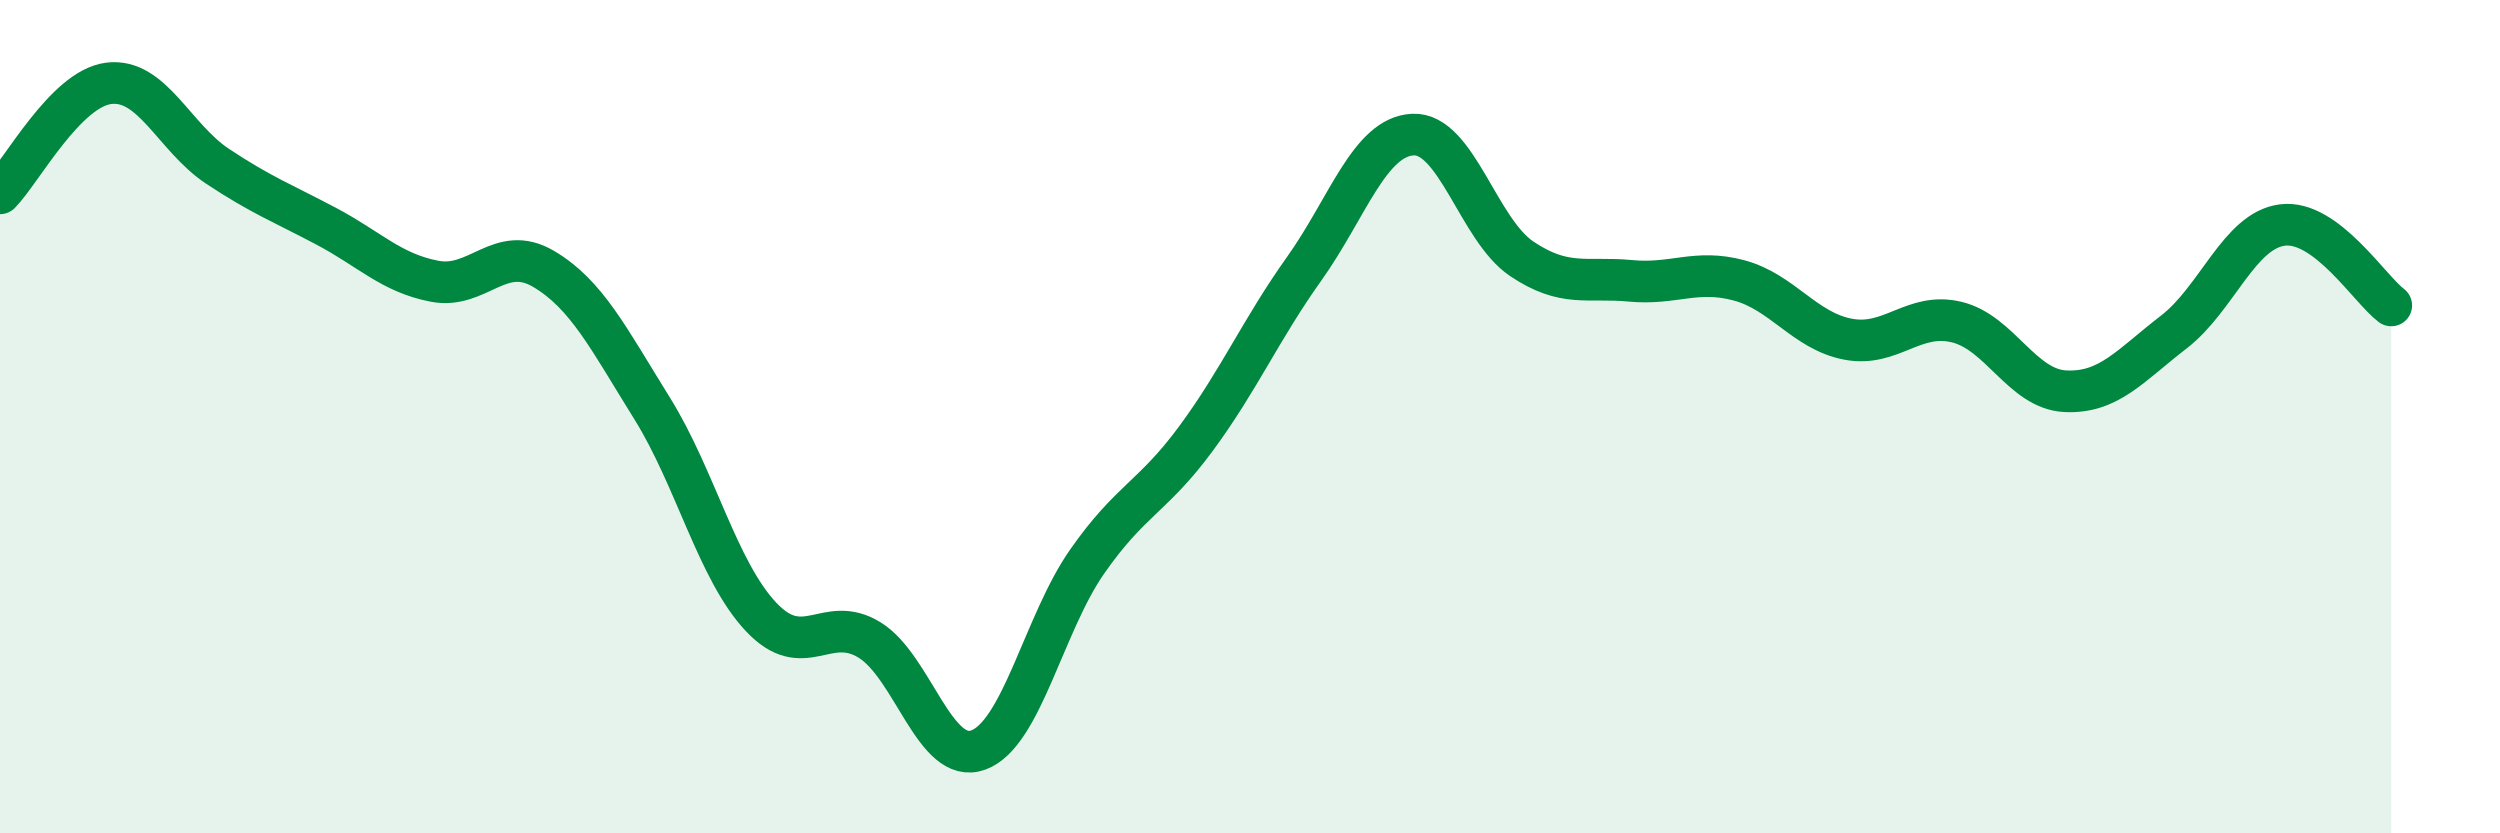 
    <svg width="60" height="20" viewBox="0 0 60 20" xmlns="http://www.w3.org/2000/svg">
      <path
        d="M 0,4.64 C 0.52,4.11 1.57,2.13 2.61,2 C 3.65,1.87 4.18,3.3 5.22,3.99 C 6.26,4.68 6.79,4.88 7.83,5.43 C 8.87,5.98 9.39,6.55 10.43,6.75 C 11.47,6.95 12,5.84 13.04,6.45 C 14.08,7.06 14.61,8.13 15.65,9.8 C 16.69,11.47 17.22,13.69 18.26,14.8 C 19.3,15.91 19.83,14.72 20.87,15.36 C 21.91,16 22.44,18.38 23.48,18 C 24.52,17.62 25.05,14.97 26.09,13.48 C 27.13,11.99 27.66,11.94 28.7,10.53 C 29.74,9.12 30.26,7.91 31.3,6.45 C 32.34,4.99 32.87,3.28 33.91,3.23 C 34.95,3.18 35.48,5.51 36.52,6.21 C 37.56,6.91 38.09,6.64 39.13,6.74 C 40.17,6.84 40.7,6.45 41.74,6.73 C 42.78,7.01 43.31,7.94 44.35,8.14 C 45.39,8.34 45.92,7.48 46.96,7.73 C 48,7.98 48.53,9.34 49.57,9.39 C 50.61,9.44 51.13,8.77 52.17,7.97 C 53.21,7.17 53.74,5.53 54.78,5.4 C 55.82,5.27 56.87,6.94 57.39,7.33L57.39 20L0 20Z"
        fill="#008740"
        opacity="0.1"
        stroke-linecap="round"
        stroke-linejoin="round"
      />
      <path
        d="M 0,4.64 C 0.52,4.11 1.57,2.13 2.61,2 C 3.65,1.87 4.18,3.3 5.22,3.99 C 6.26,4.68 6.79,4.88 7.83,5.43 C 8.87,5.98 9.39,6.55 10.43,6.75 C 11.47,6.95 12,5.84 13.04,6.45 C 14.08,7.06 14.61,8.13 15.65,9.8 C 16.69,11.47 17.22,13.69 18.26,14.8 C 19.3,15.91 19.83,14.72 20.87,15.36 C 21.91,16 22.44,18.38 23.48,18 C 24.52,17.62 25.05,14.97 26.09,13.48 C 27.13,11.99 27.66,11.94 28.7,10.53 C 29.74,9.12 30.26,7.91 31.3,6.45 C 32.34,4.99 32.87,3.28 33.91,3.23 C 34.95,3.18 35.48,5.51 36.52,6.21 C 37.56,6.91 38.09,6.64 39.13,6.74 C 40.17,6.84 40.7,6.45 41.74,6.73 C 42.78,7.01 43.31,7.94 44.35,8.14 C 45.39,8.34 45.92,7.48 46.96,7.73 C 48,7.98 48.53,9.34 49.57,9.39 C 50.61,9.44 51.13,8.77 52.17,7.97 C 53.21,7.17 53.74,5.53 54.78,5.4 C 55.82,5.27 56.87,6.94 57.39,7.33"
        stroke="#008740"
        stroke-width="1"
        fill="none"
        stroke-linecap="round"
        stroke-linejoin="round"
      />
    </svg>
  